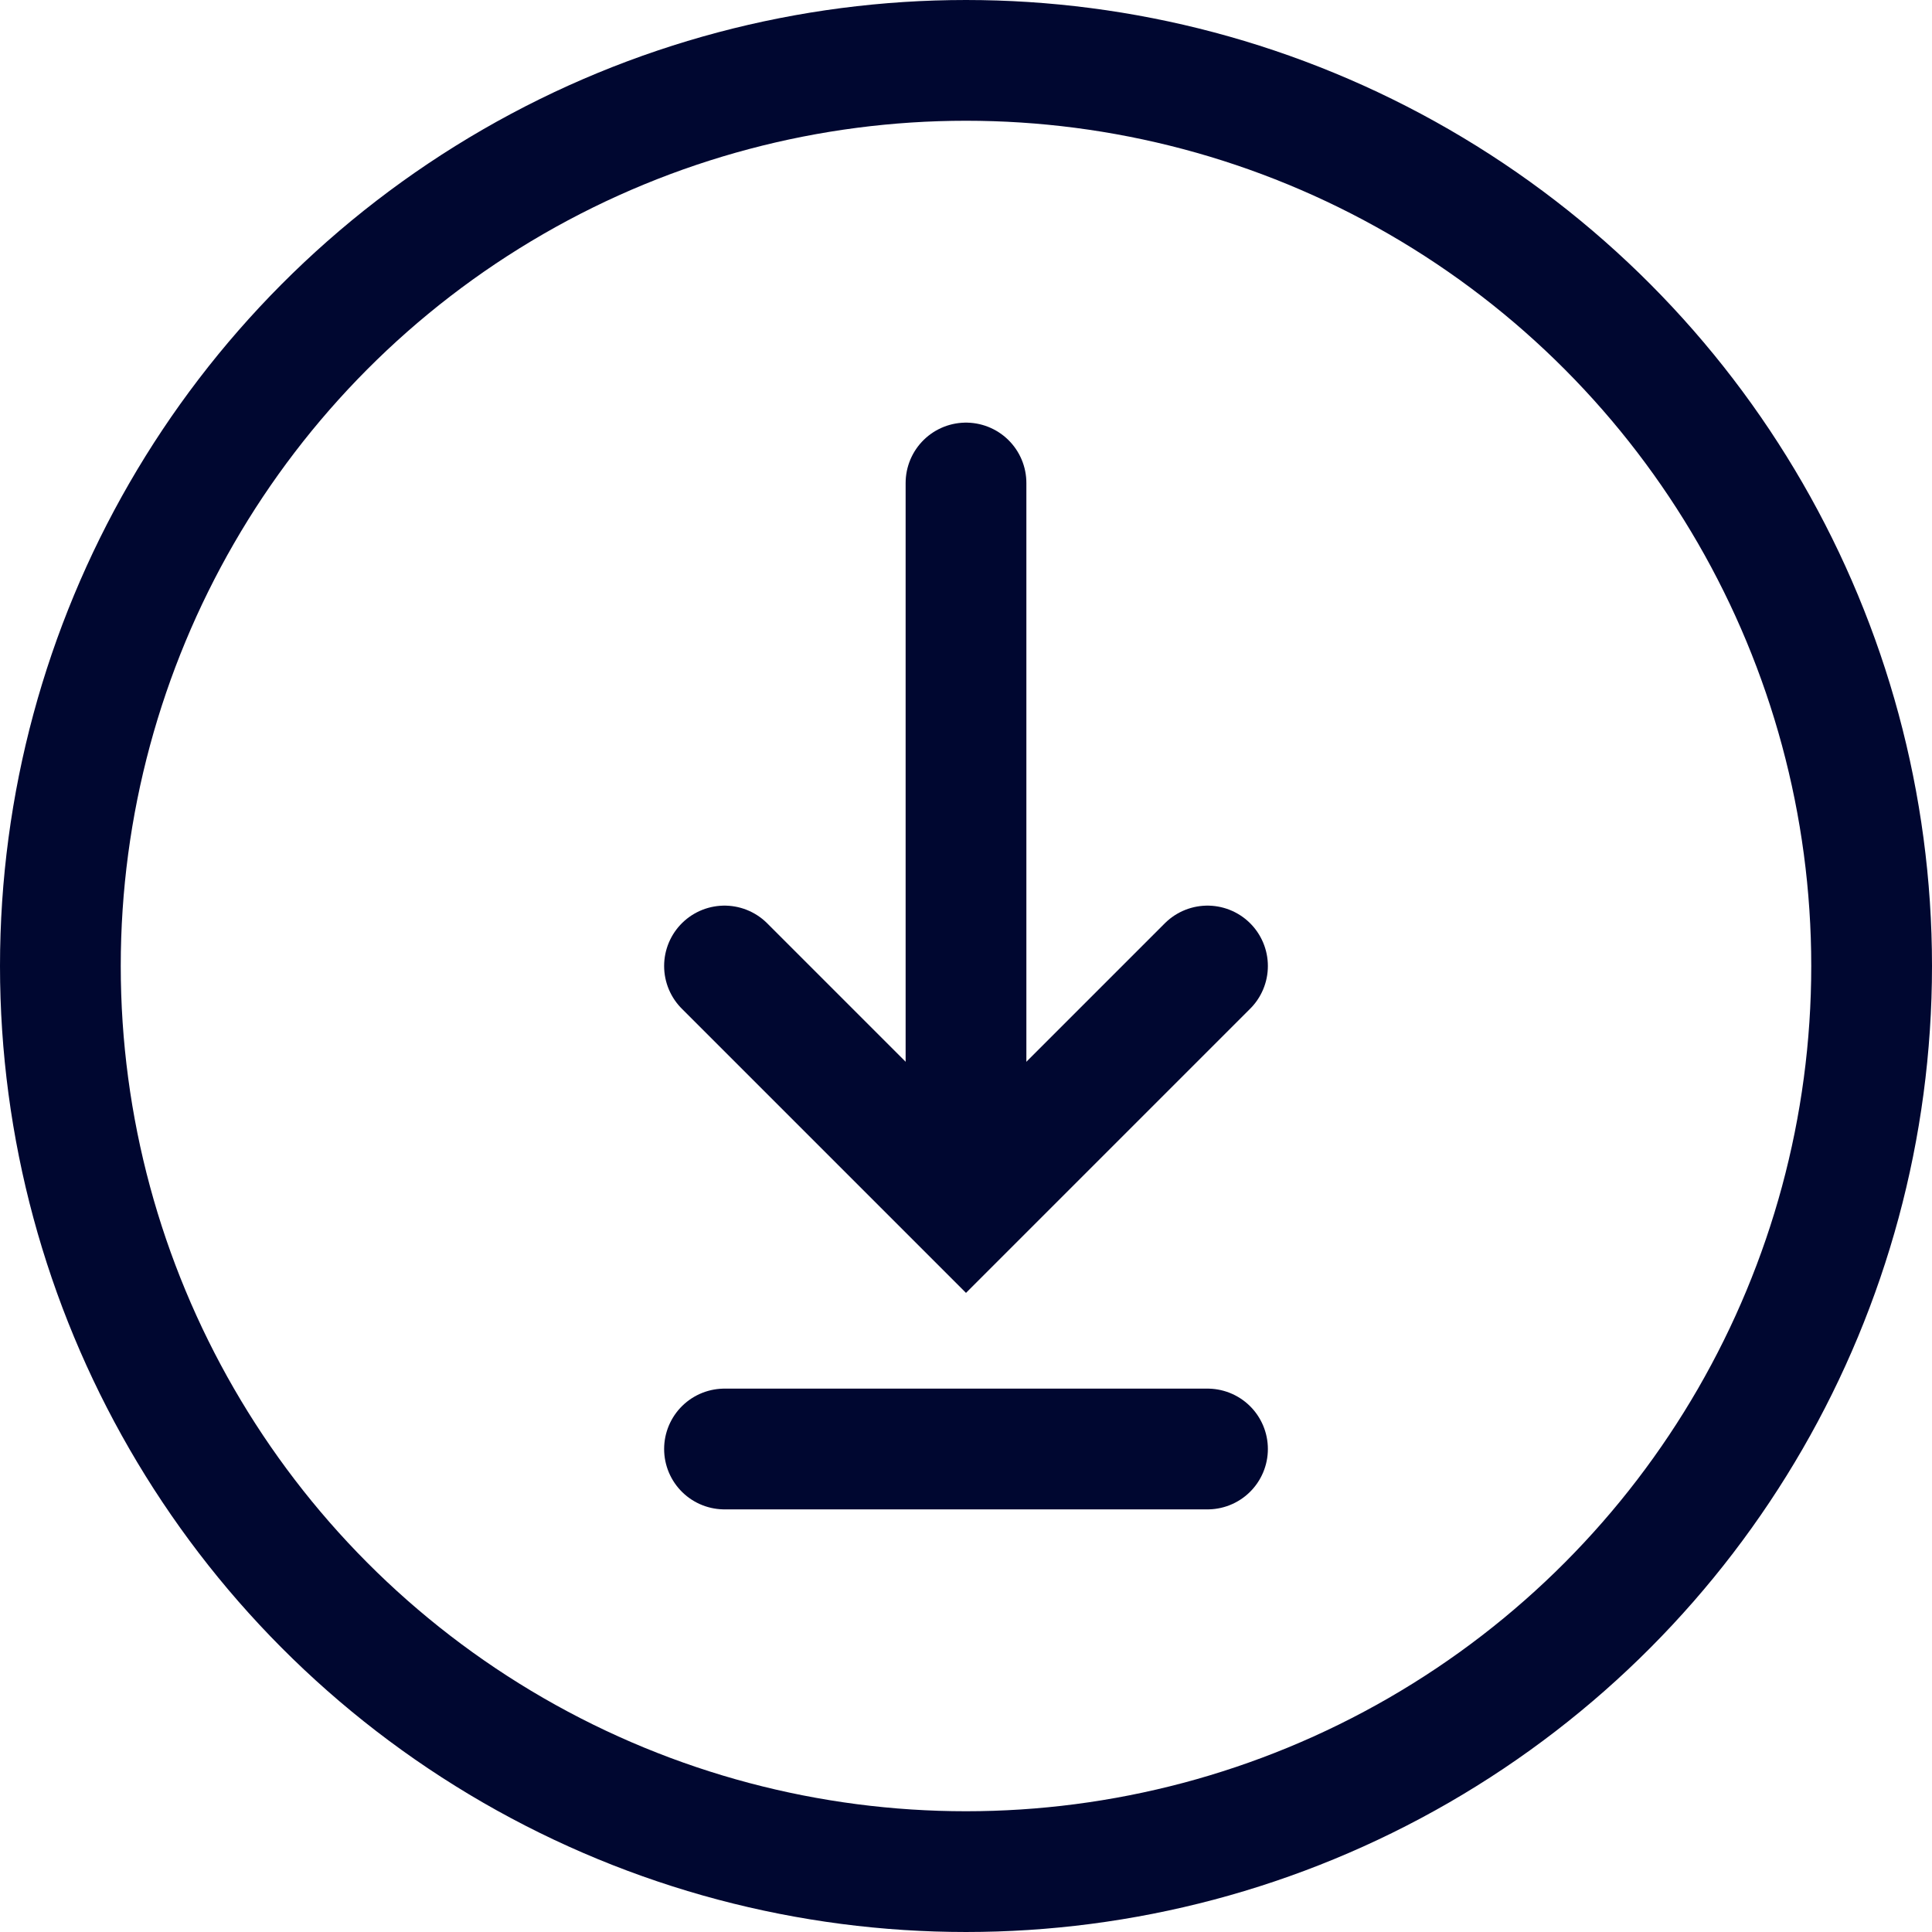 <svg width="32" height="32" viewBox="0 0 32 32" fill="none" xmlns="http://www.w3.org/2000/svg">
<g clip-path="url(#clip0_1392_11608)">
<path d="M16 8L16 19" stroke="#000730" stroke-width="2" stroke-linecap="round"/>
<path d="M12 16L16 20L20 16" stroke="#000730" stroke-width="2" stroke-linecap="round"/>
<path d="M12 24H20" stroke="#000730" stroke-width="2" stroke-linecap="round"/>
<circle cx="16" cy="16" r="15" stroke="#000730" stroke-width="2"/>
</g>
<defs>
<clipPath id="clip0_1392_11608">
<rect width="32" height="32" fill="white"/>
</clipPath>
</defs>
</svg>
